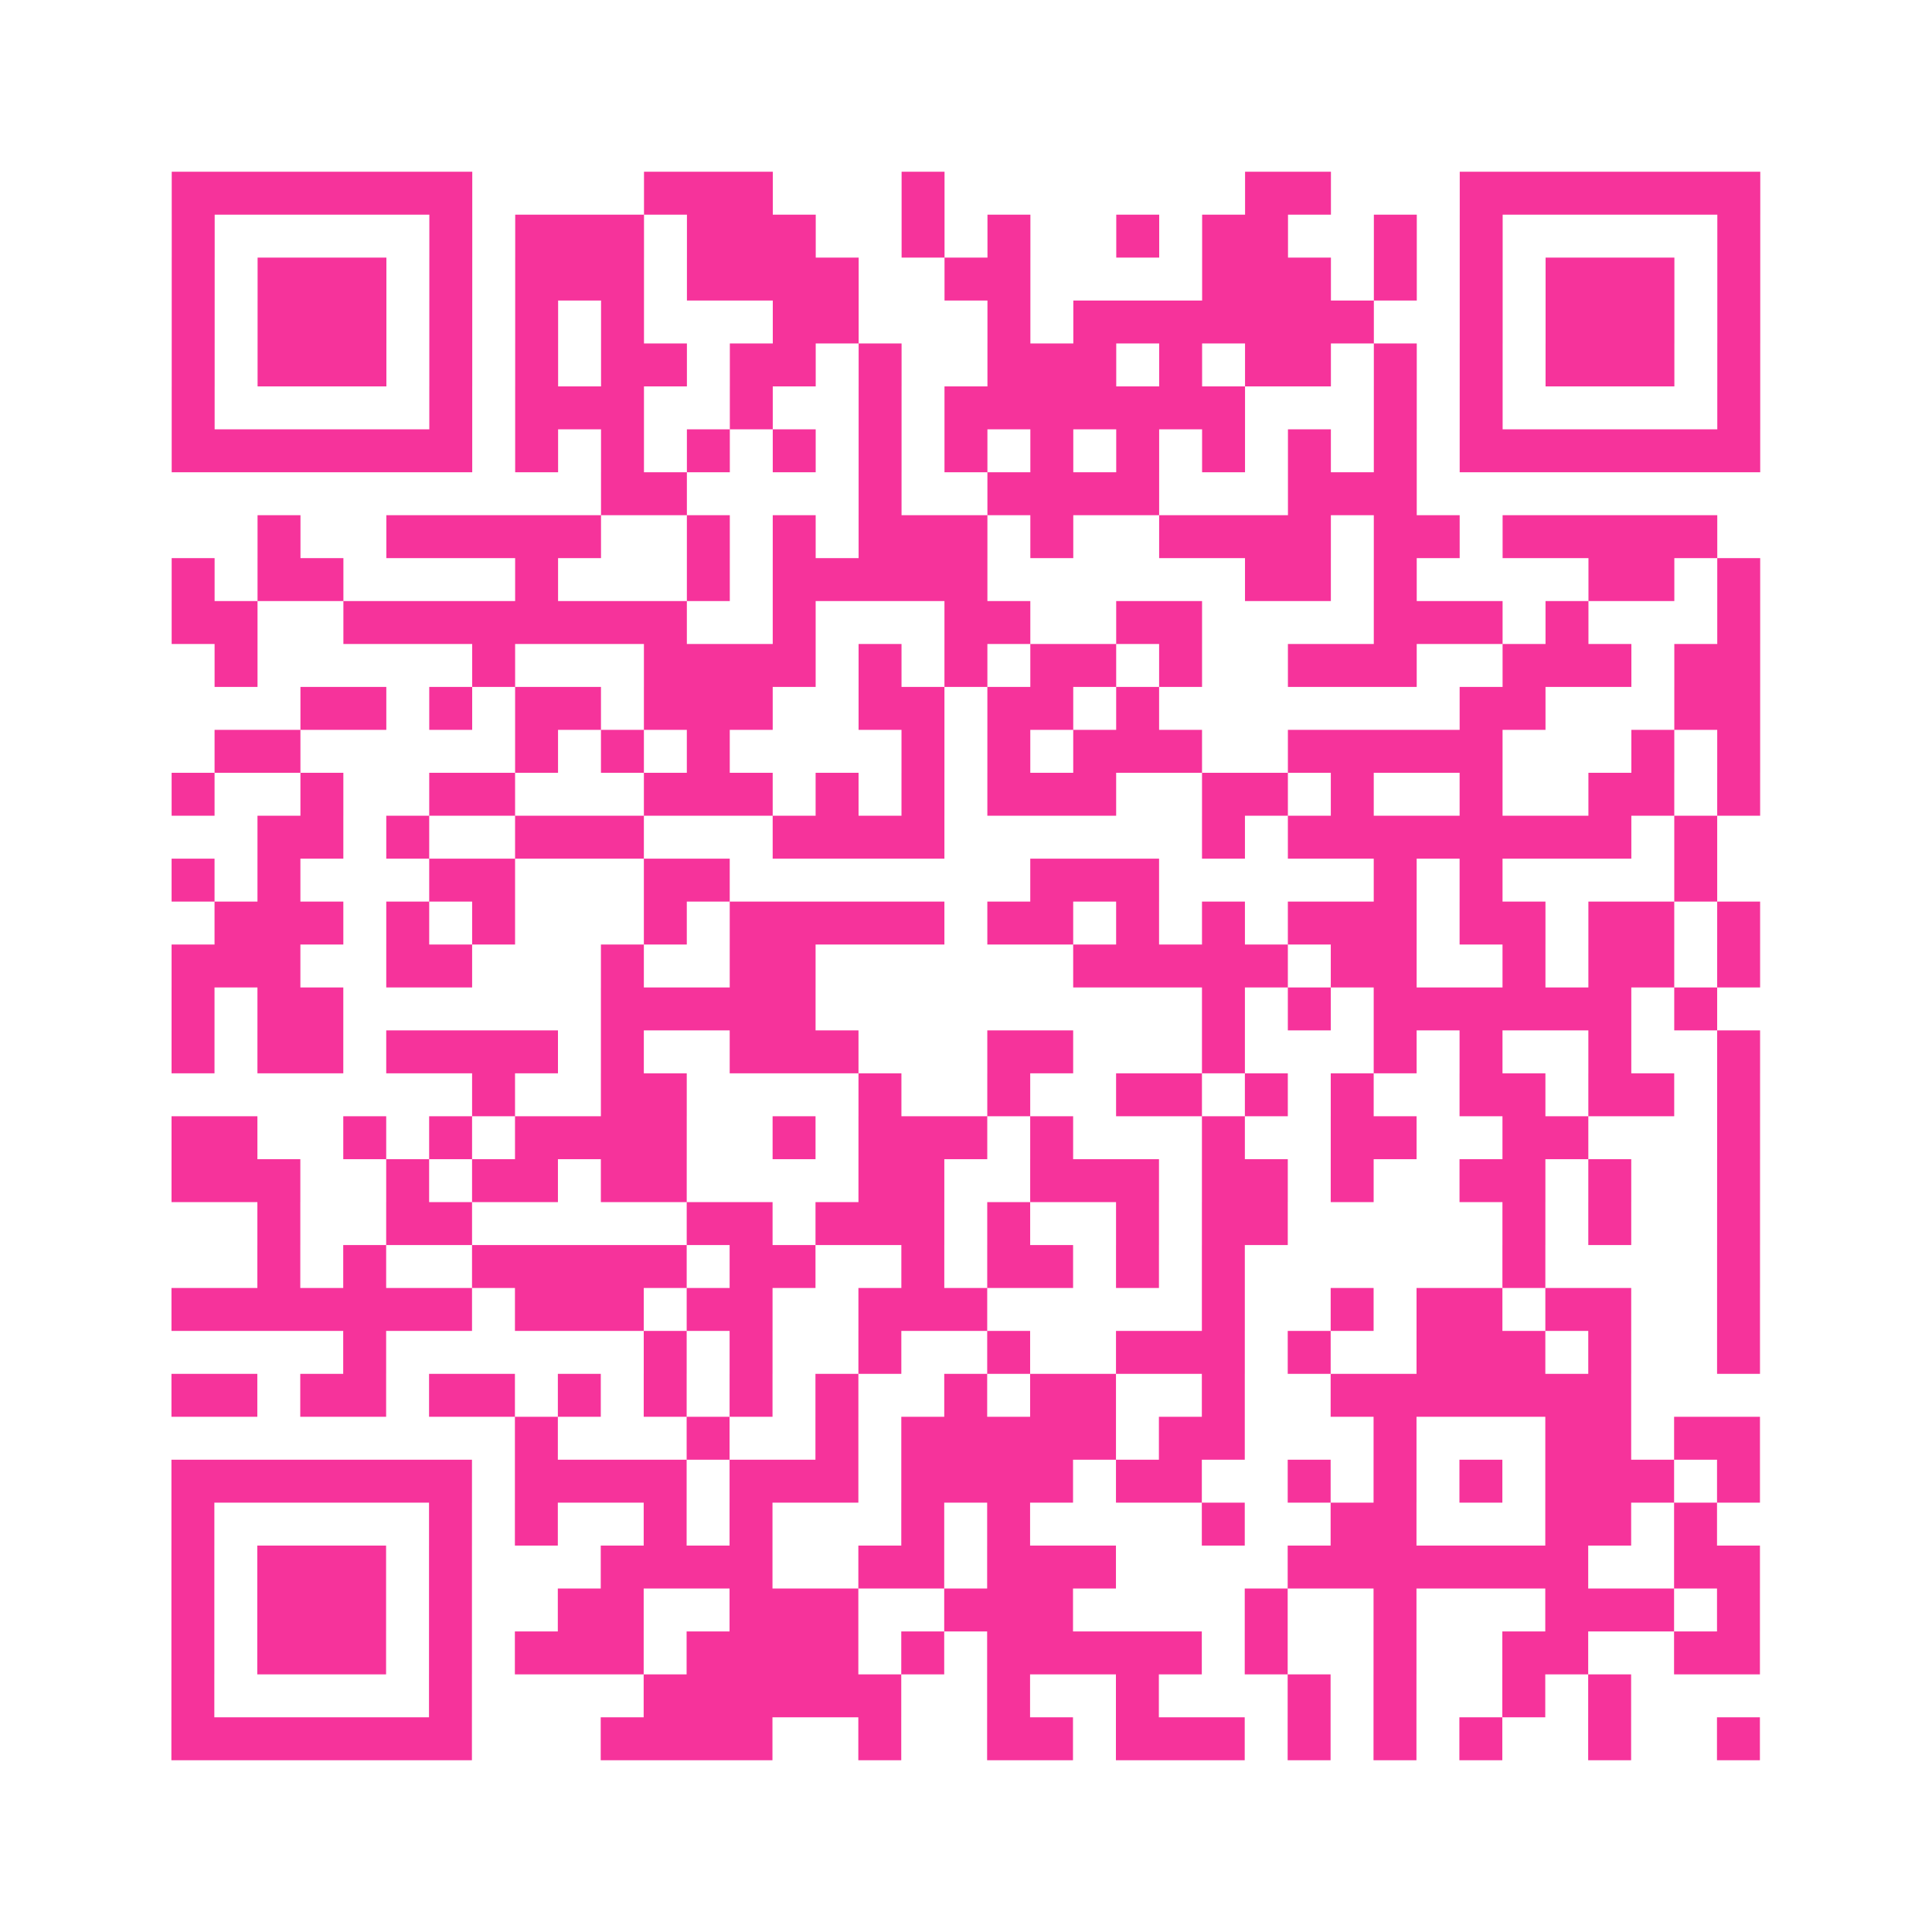 <?xml version="1.0" encoding="UTF-8"?>
<svg xmlns="http://www.w3.org/2000/svg" viewBox="0 0 45 45" class="pyqrcode"><path fill="transparent" d="M0 0h45v45h-45z"/><path stroke="#f6339b" class="pyqrline" d="M4 4.5h7m4 0h3m3 0h1m7 0h2m3 0h7m-37 1h1m5 0h1m1 0h3m1 0h3m2 0h1m1 0h1m2 0h1m1 0h2m2 0h1m1 0h1m5 0h1m-37 1h1m1 0h3m1 0h1m1 0h3m1 0h4m2 0h2m4 0h3m1 0h1m1 0h1m1 0h3m1 0h1m-37 1h1m1 0h3m1 0h1m1 0h1m1 0h1m3 0h2m3 0h1m1 0h7m2 0h1m1 0h3m1 0h1m-37 1h1m1 0h3m1 0h1m1 0h1m1 0h2m1 0h2m1 0h1m2 0h3m1 0h1m1 0h2m1 0h1m1 0h1m1 0h3m1 0h1m-37 1h1m5 0h1m1 0h3m2 0h1m2 0h1m1 0h7m3 0h1m1 0h1m5 0h1m-37 1h7m1 0h1m1 0h1m1 0h1m1 0h1m1 0h1m1 0h1m1 0h1m1 0h1m1 0h1m1 0h1m1 0h1m1 0h7m-27 1h2m4 0h1m2 0h4m3 0h3m-27 1h1m2 0h5m2 0h1m1 0h1m1 0h3m1 0h1m2 0h4m1 0h2m1 0h5m-36 1h1m1 0h2m4 0h1m3 0h1m1 0h5m6 0h2m1 0h1m4 0h2m1 0h1m-37 1h2m2 0h8m2 0h1m3 0h2m2 0h2m4 0h3m1 0h1m3 0h1m-36 1h1m5 0h1m3 0h4m1 0h1m1 0h1m1 0h2m1 0h1m2 0h3m2 0h3m1 0h2m-34 1h2m1 0h1m1 0h2m1 0h3m2 0h2m1 0h2m1 0h1m7 0h2m3 0h2m-36 1h2m5 0h1m1 0h1m1 0h1m4 0h1m1 0h1m1 0h3m2 0h5m3 0h1m1 0h1m-37 1h1m2 0h1m2 0h2m3 0h3m1 0h1m1 0h1m1 0h3m2 0h2m1 0h1m2 0h1m2 0h2m1 0h1m-35 1h2m1 0h1m2 0h3m3 0h4m6 0h1m1 0h8m1 0h1m-36 1h1m1 0h1m3 0h2m3 0h2m7 0h3m5 0h1m1 0h1m4 0h1m-35 1h3m1 0h1m1 0h1m3 0h1m1 0h5m1 0h2m1 0h1m1 0h1m1 0h3m1 0h2m1 0h2m1 0h1m-37 1h3m2 0h2m3 0h1m2 0h2m6 0h5m1 0h2m2 0h1m1 0h2m1 0h1m-37 1h1m1 0h2m6 0h5m9 0h1m1 0h1m1 0h6m1 0h1m-36 1h1m1 0h2m1 0h4m1 0h1m2 0h3m3 0h2m3 0h1m3 0h1m1 0h1m2 0h1m2 0h1m-30 1h1m2 0h2m4 0h1m2 0h1m2 0h2m1 0h1m1 0h1m2 0h2m1 0h2m1 0h1m-37 1h2m2 0h1m1 0h1m1 0h4m2 0h1m1 0h3m1 0h1m3 0h1m2 0h2m2 0h2m3 0h1m-37 1h3m2 0h1m1 0h2m1 0h2m4 0h2m2 0h3m1 0h2m1 0h1m2 0h2m1 0h1m2 0h1m-35 1h1m2 0h2m5 0h2m1 0h3m1 0h1m2 0h1m1 0h2m5 0h1m1 0h1m2 0h1m-35 1h1m1 0h1m2 0h5m1 0h2m2 0h1m1 0h2m1 0h1m1 0h1m6 0h1m4 0h1m-37 1h7m1 0h3m1 0h2m2 0h3m5 0h1m2 0h1m1 0h2m1 0h2m2 0h1m-33 1h1m6 0h1m1 0h1m2 0h1m2 0h1m2 0h3m1 0h1m2 0h3m1 0h1m2 0h1m-37 1h2m1 0h2m1 0h2m1 0h1m1 0h1m1 0h1m1 0h1m2 0h1m1 0h2m2 0h1m2 0h7m-26 1h1m3 0h1m2 0h1m1 0h5m1 0h2m3 0h1m3 0h2m1 0h2m-37 1h7m1 0h4m1 0h3m1 0h4m1 0h2m2 0h1m1 0h1m1 0h1m1 0h3m1 0h1m-37 1h1m5 0h1m1 0h1m2 0h1m1 0h1m3 0h1m1 0h1m4 0h1m2 0h2m3 0h2m1 0h1m-36 1h1m1 0h3m1 0h1m3 0h4m2 0h2m1 0h3m4 0h7m2 0h2m-37 1h1m1 0h3m1 0h1m2 0h2m2 0h3m2 0h3m4 0h1m2 0h1m3 0h3m1 0h1m-37 1h1m1 0h3m1 0h1m1 0h3m1 0h4m1 0h1m1 0h5m1 0h1m2 0h1m2 0h2m2 0h2m-37 1h1m5 0h1m4 0h6m2 0h1m2 0h1m3 0h1m1 0h1m2 0h1m1 0h1m-34 1h7m3 0h4m2 0h1m2 0h2m1 0h3m1 0h1m1 0h1m1 0h1m2 0h1m2 0h1"/></svg>
